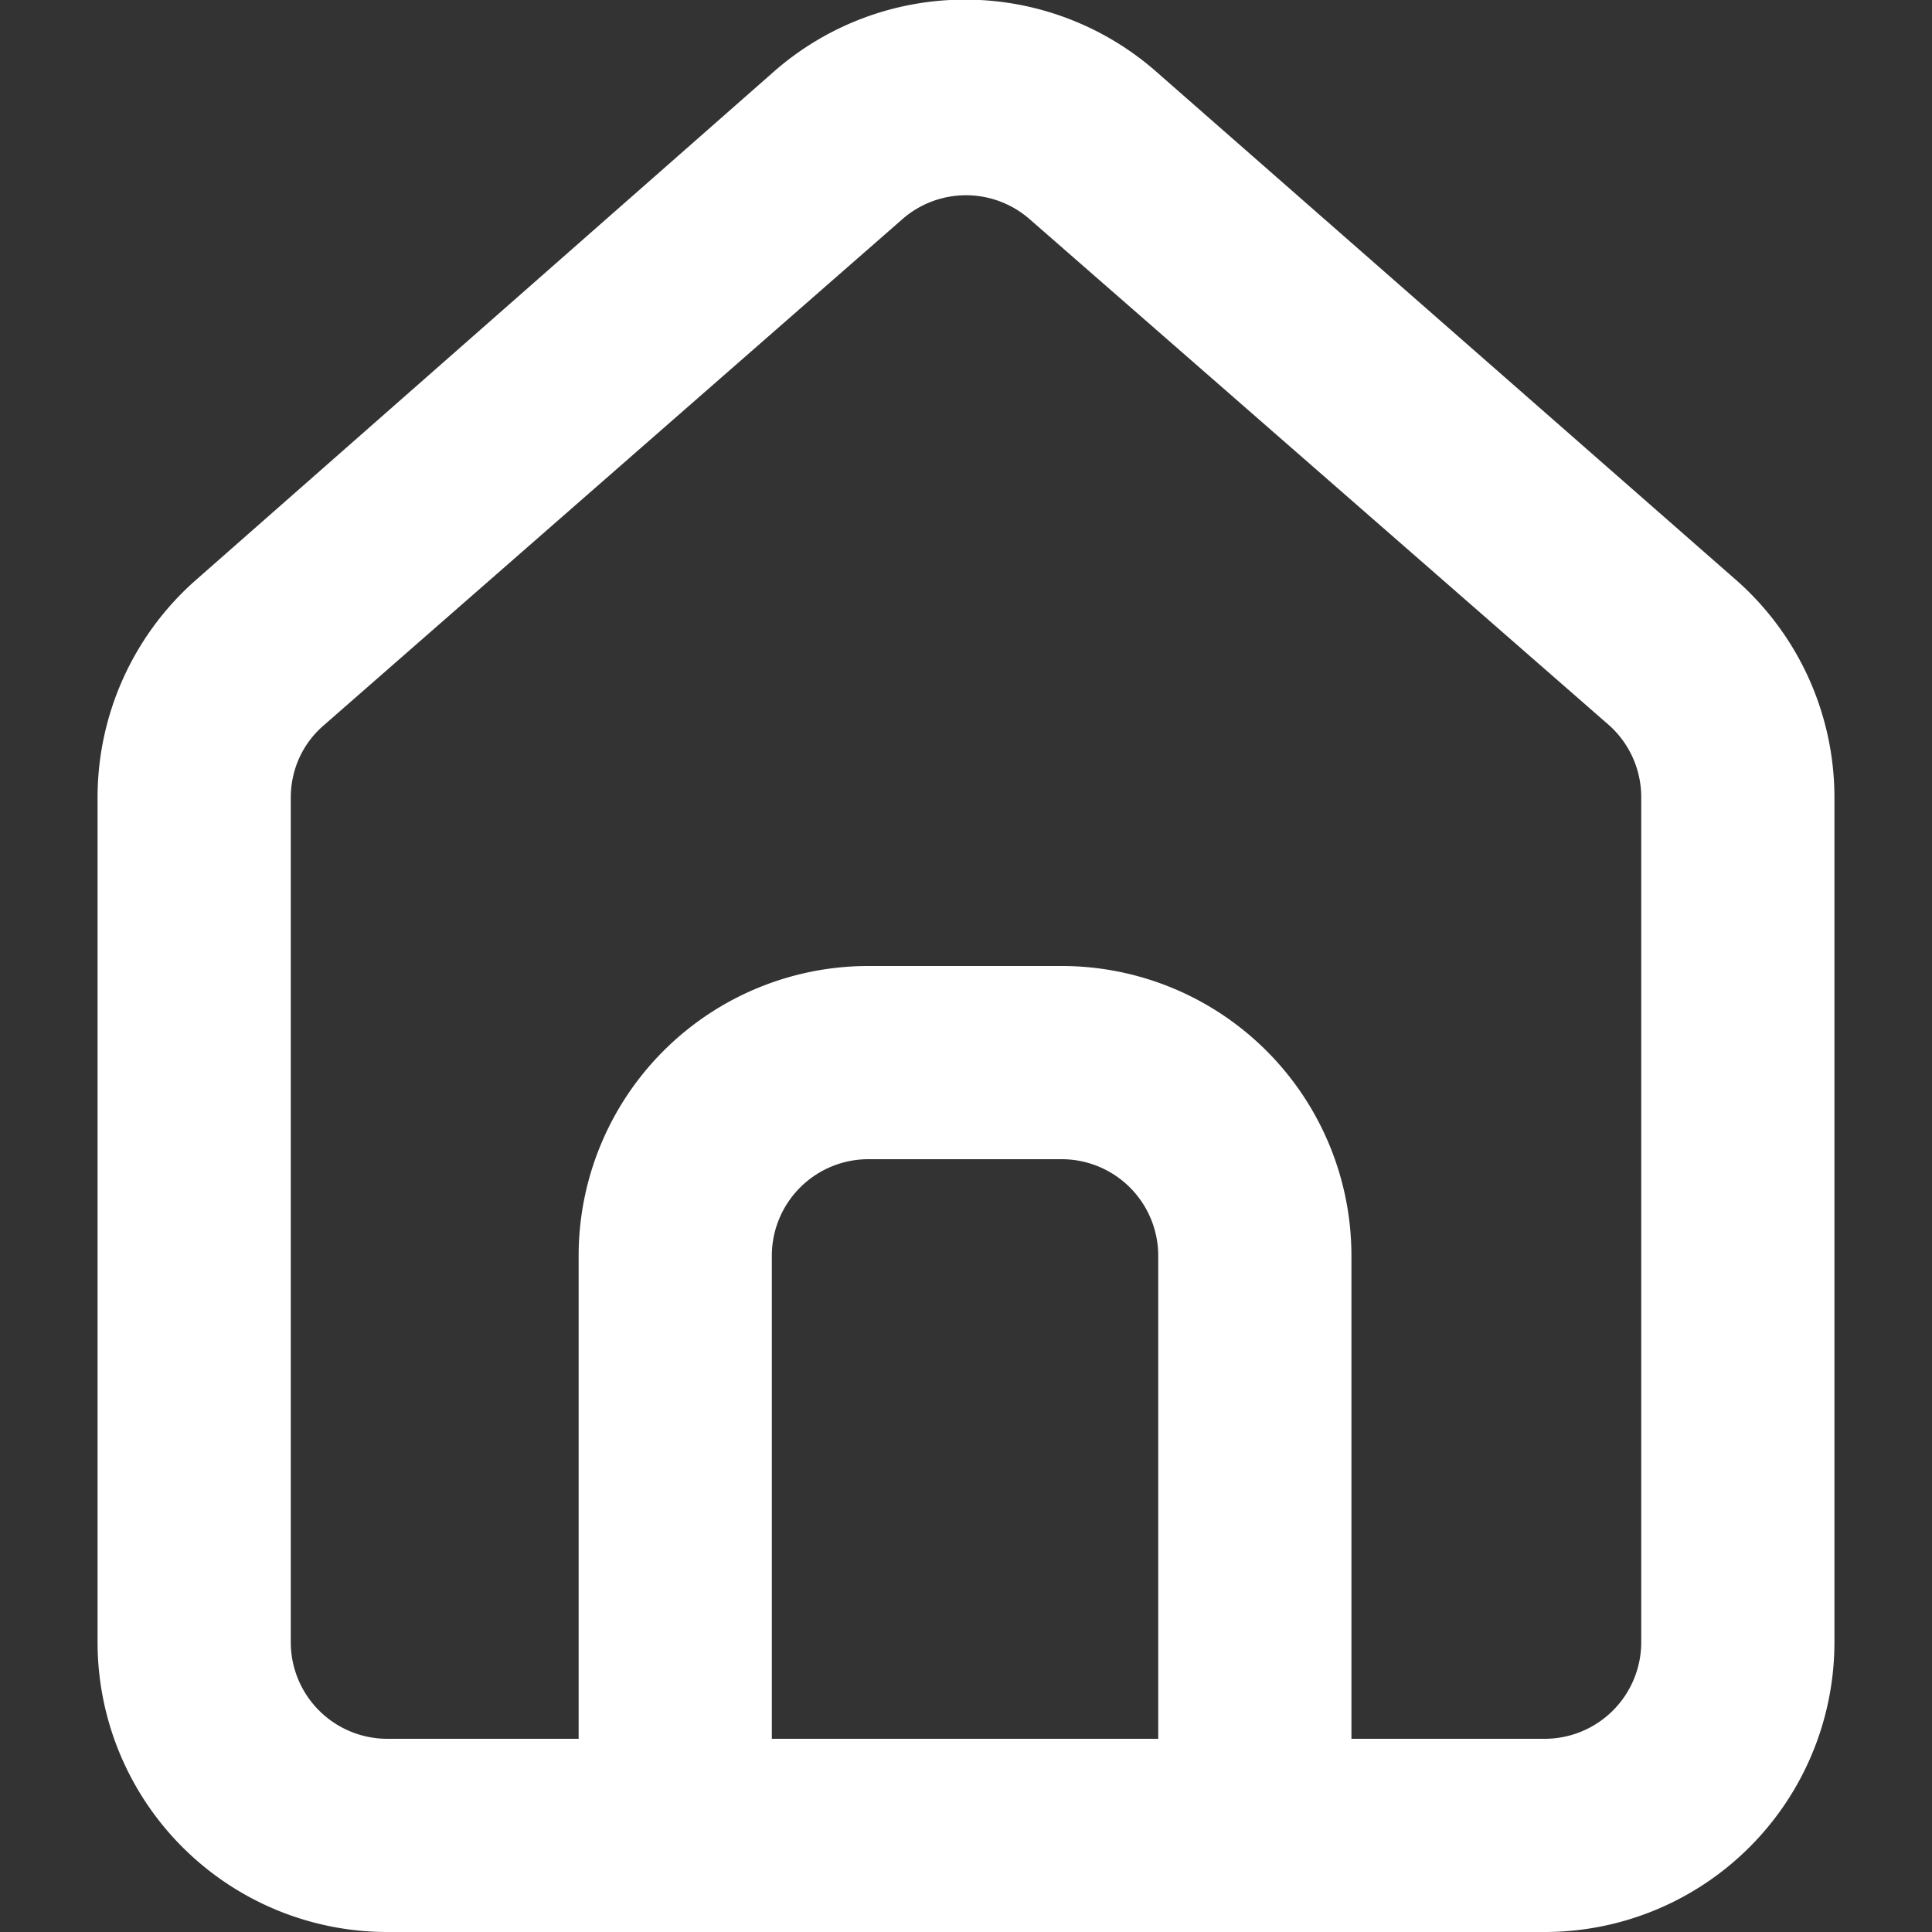 <svg xmlns="http://www.w3.org/2000/svg" xml:space="preserve" style="enable-background:new 0 0 20 20" viewBox="0 0 20 20"><rect x="0" y="0" width="20" height="20" fill="#333333" stroke="none"/><path d="m17.99 6.02-6-5.26a3 3 0 0 0-4 0L2.01 6.02a3 3 0 0 0-1 2.25V17a3 3 0 0 0 3 3h11.98a3 3 0 0 0 3-3V8.26a3 3 0 0 0-1-2.24zm-6 11.98h-4v-5a1 1 0 0 1 1-1h2a1 1 0 0 1 1 1v5zm5-1a1 1 0 0 1-1 1h-2v-5a3 3 0 0 0-3-3h-2a3 3 0 0 0-3 3v5H4.01a1 1 0 0 1-1-1V8.26c0-.29.12-.56.34-.75l5.99-5.24a1 1 0 0 1 1.32 0l6 5.24a1 1 0 0 1 .33.75V17z" style="fill:#fff"/></svg>